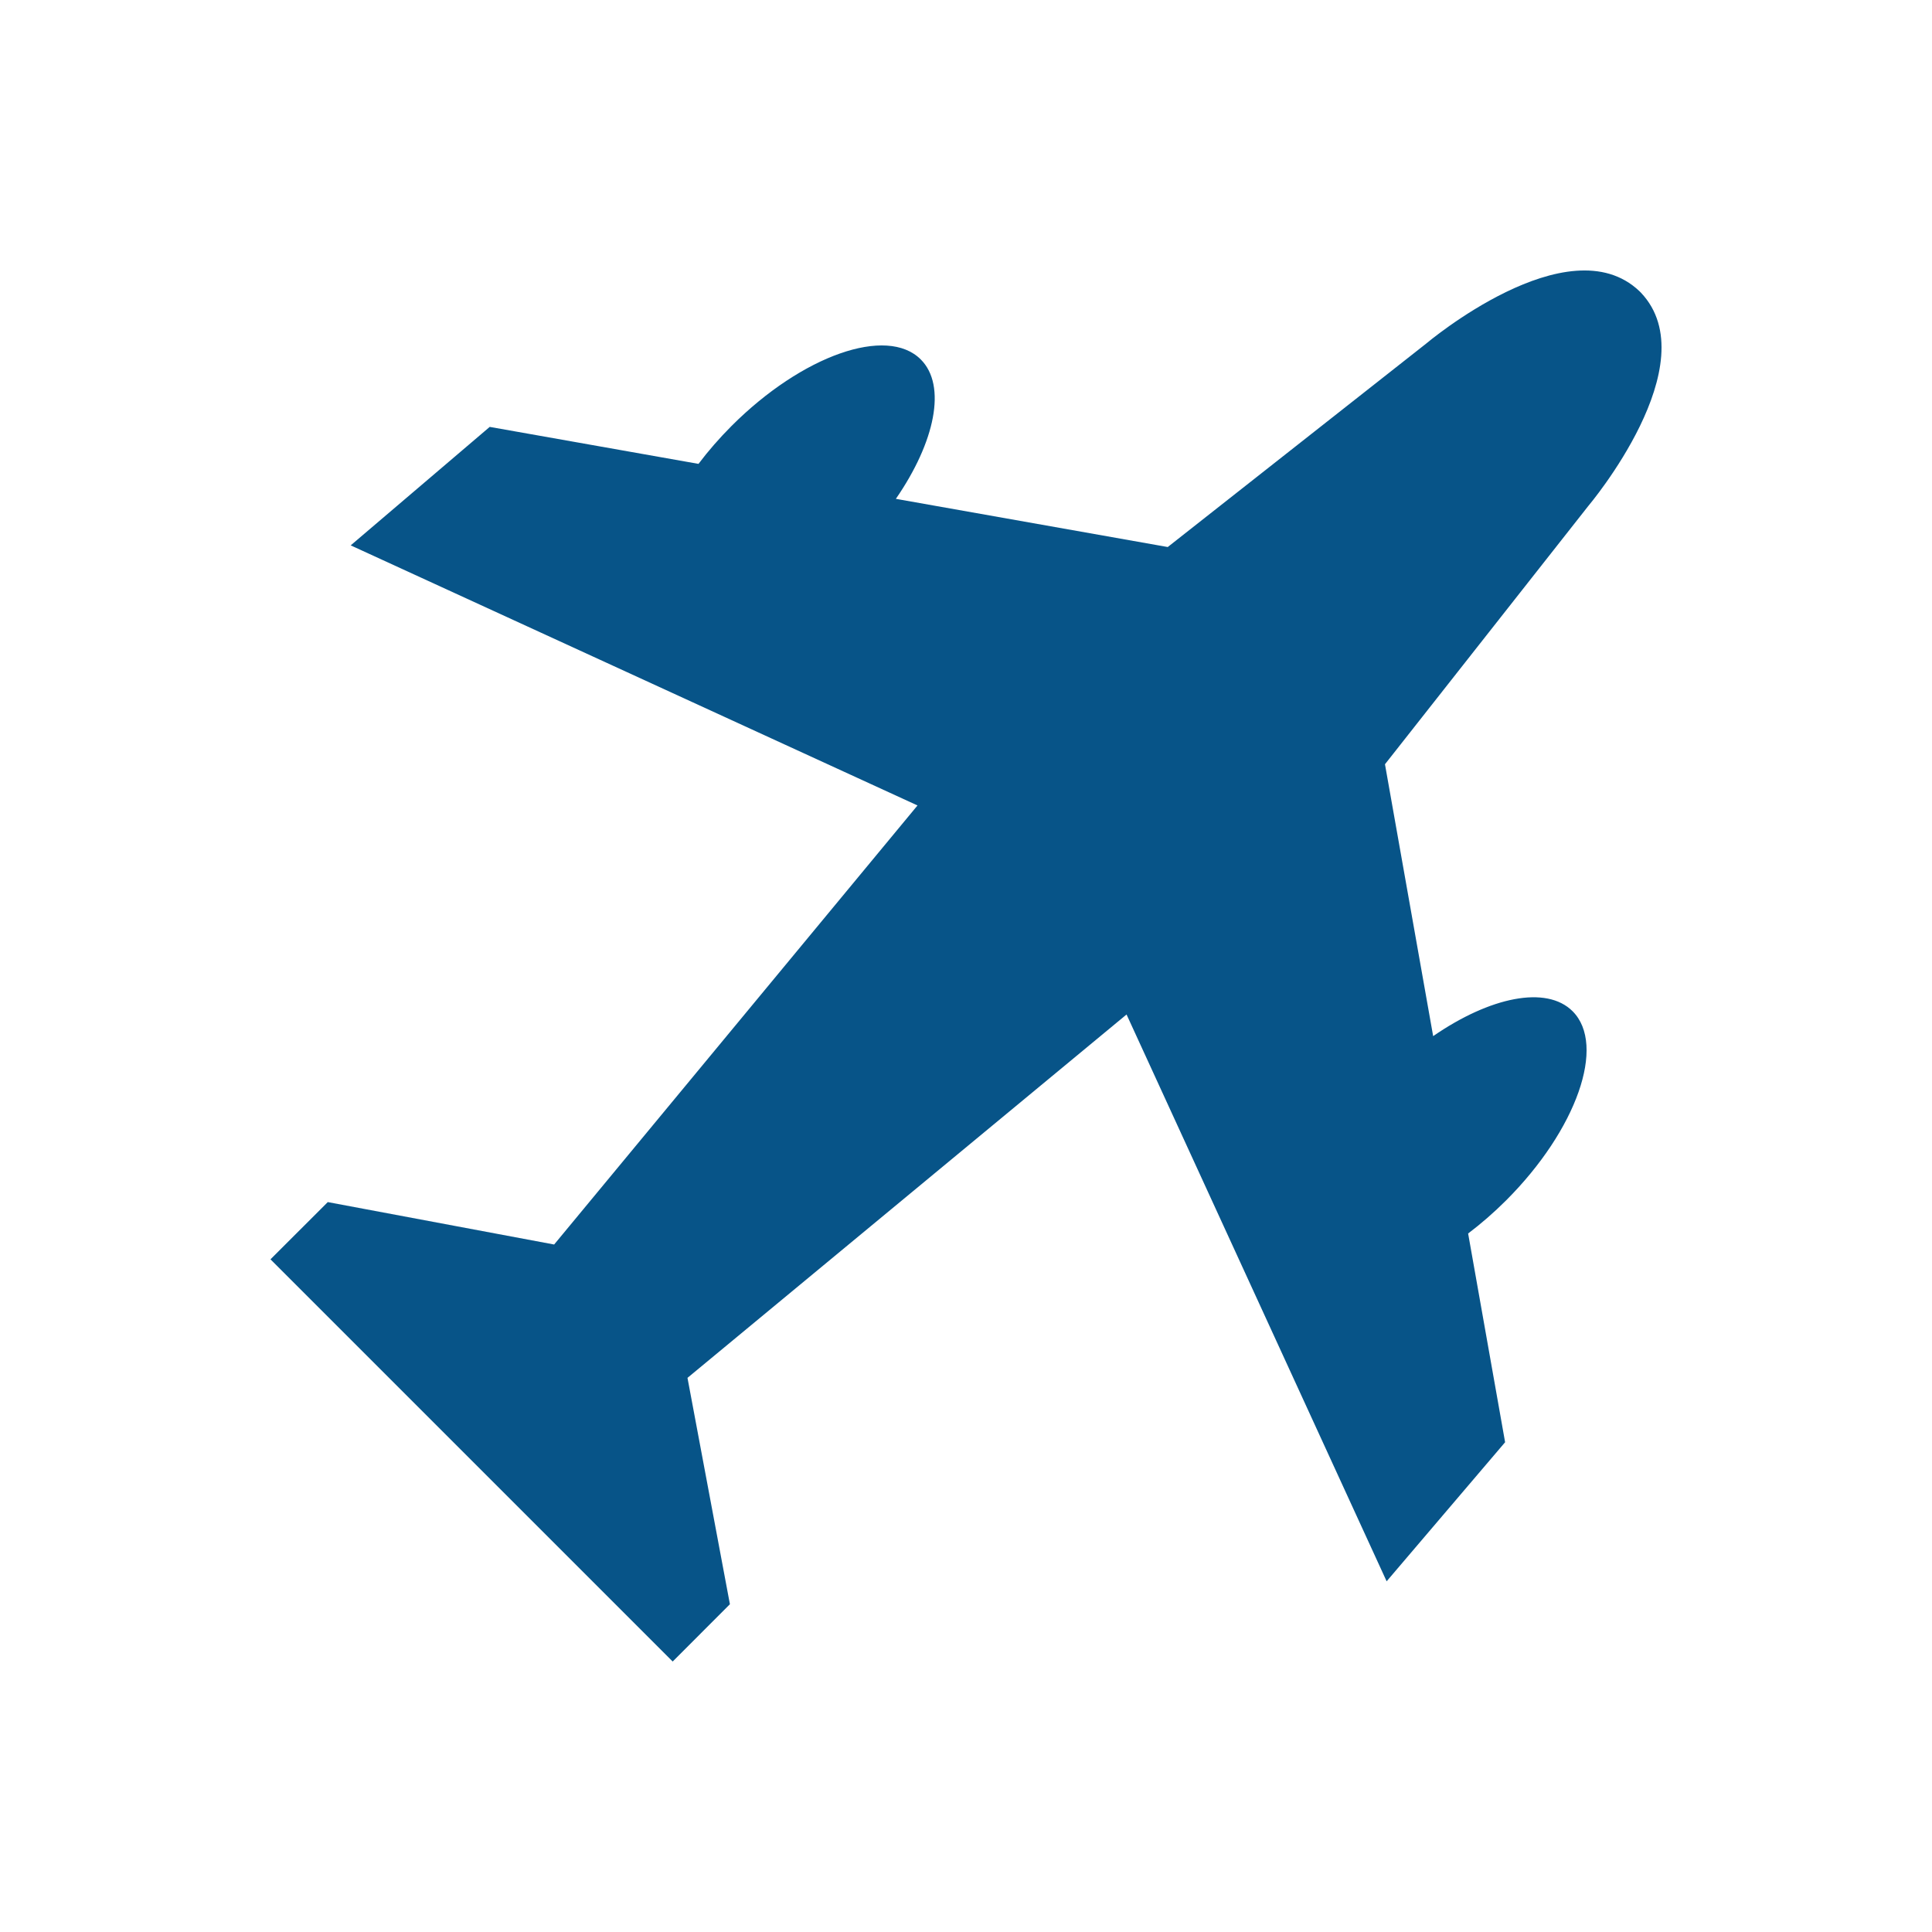 <svg xmlns="http://www.w3.org/2000/svg" width="50" height="50" viewBox="0 0 50 50" fill="none"><path d="M42.465 7.572L42.428 7.535C40.585 5.782 36.904 8.896 36.904 8.896L30.221 14.157L23.185 12.91C24.2 11.439 24.506 9.978 23.829 9.302C22.952 8.425 20.761 9.196 18.934 11.022C18.615 11.342 18.328 11.672 18.077 12.005L12.674 11.048L9.076 14.114L23.745 20.845L14.341 32.208L8.483 31.11L7 32.591L17.409 43L18.89 41.517L17.792 35.659L29.155 26.255L35.886 40.924L38.952 37.325L37.995 31.923C38.328 31.671 38.658 31.385 38.978 31.066C40.805 29.239 41.575 27.048 40.699 26.171C40.022 25.494 38.561 25.8 37.09 26.815L35.843 19.779L41.104 13.096C41.104 13.096 44.218 9.415 42.465 7.572Z" fill="#075488"></path></svg>
